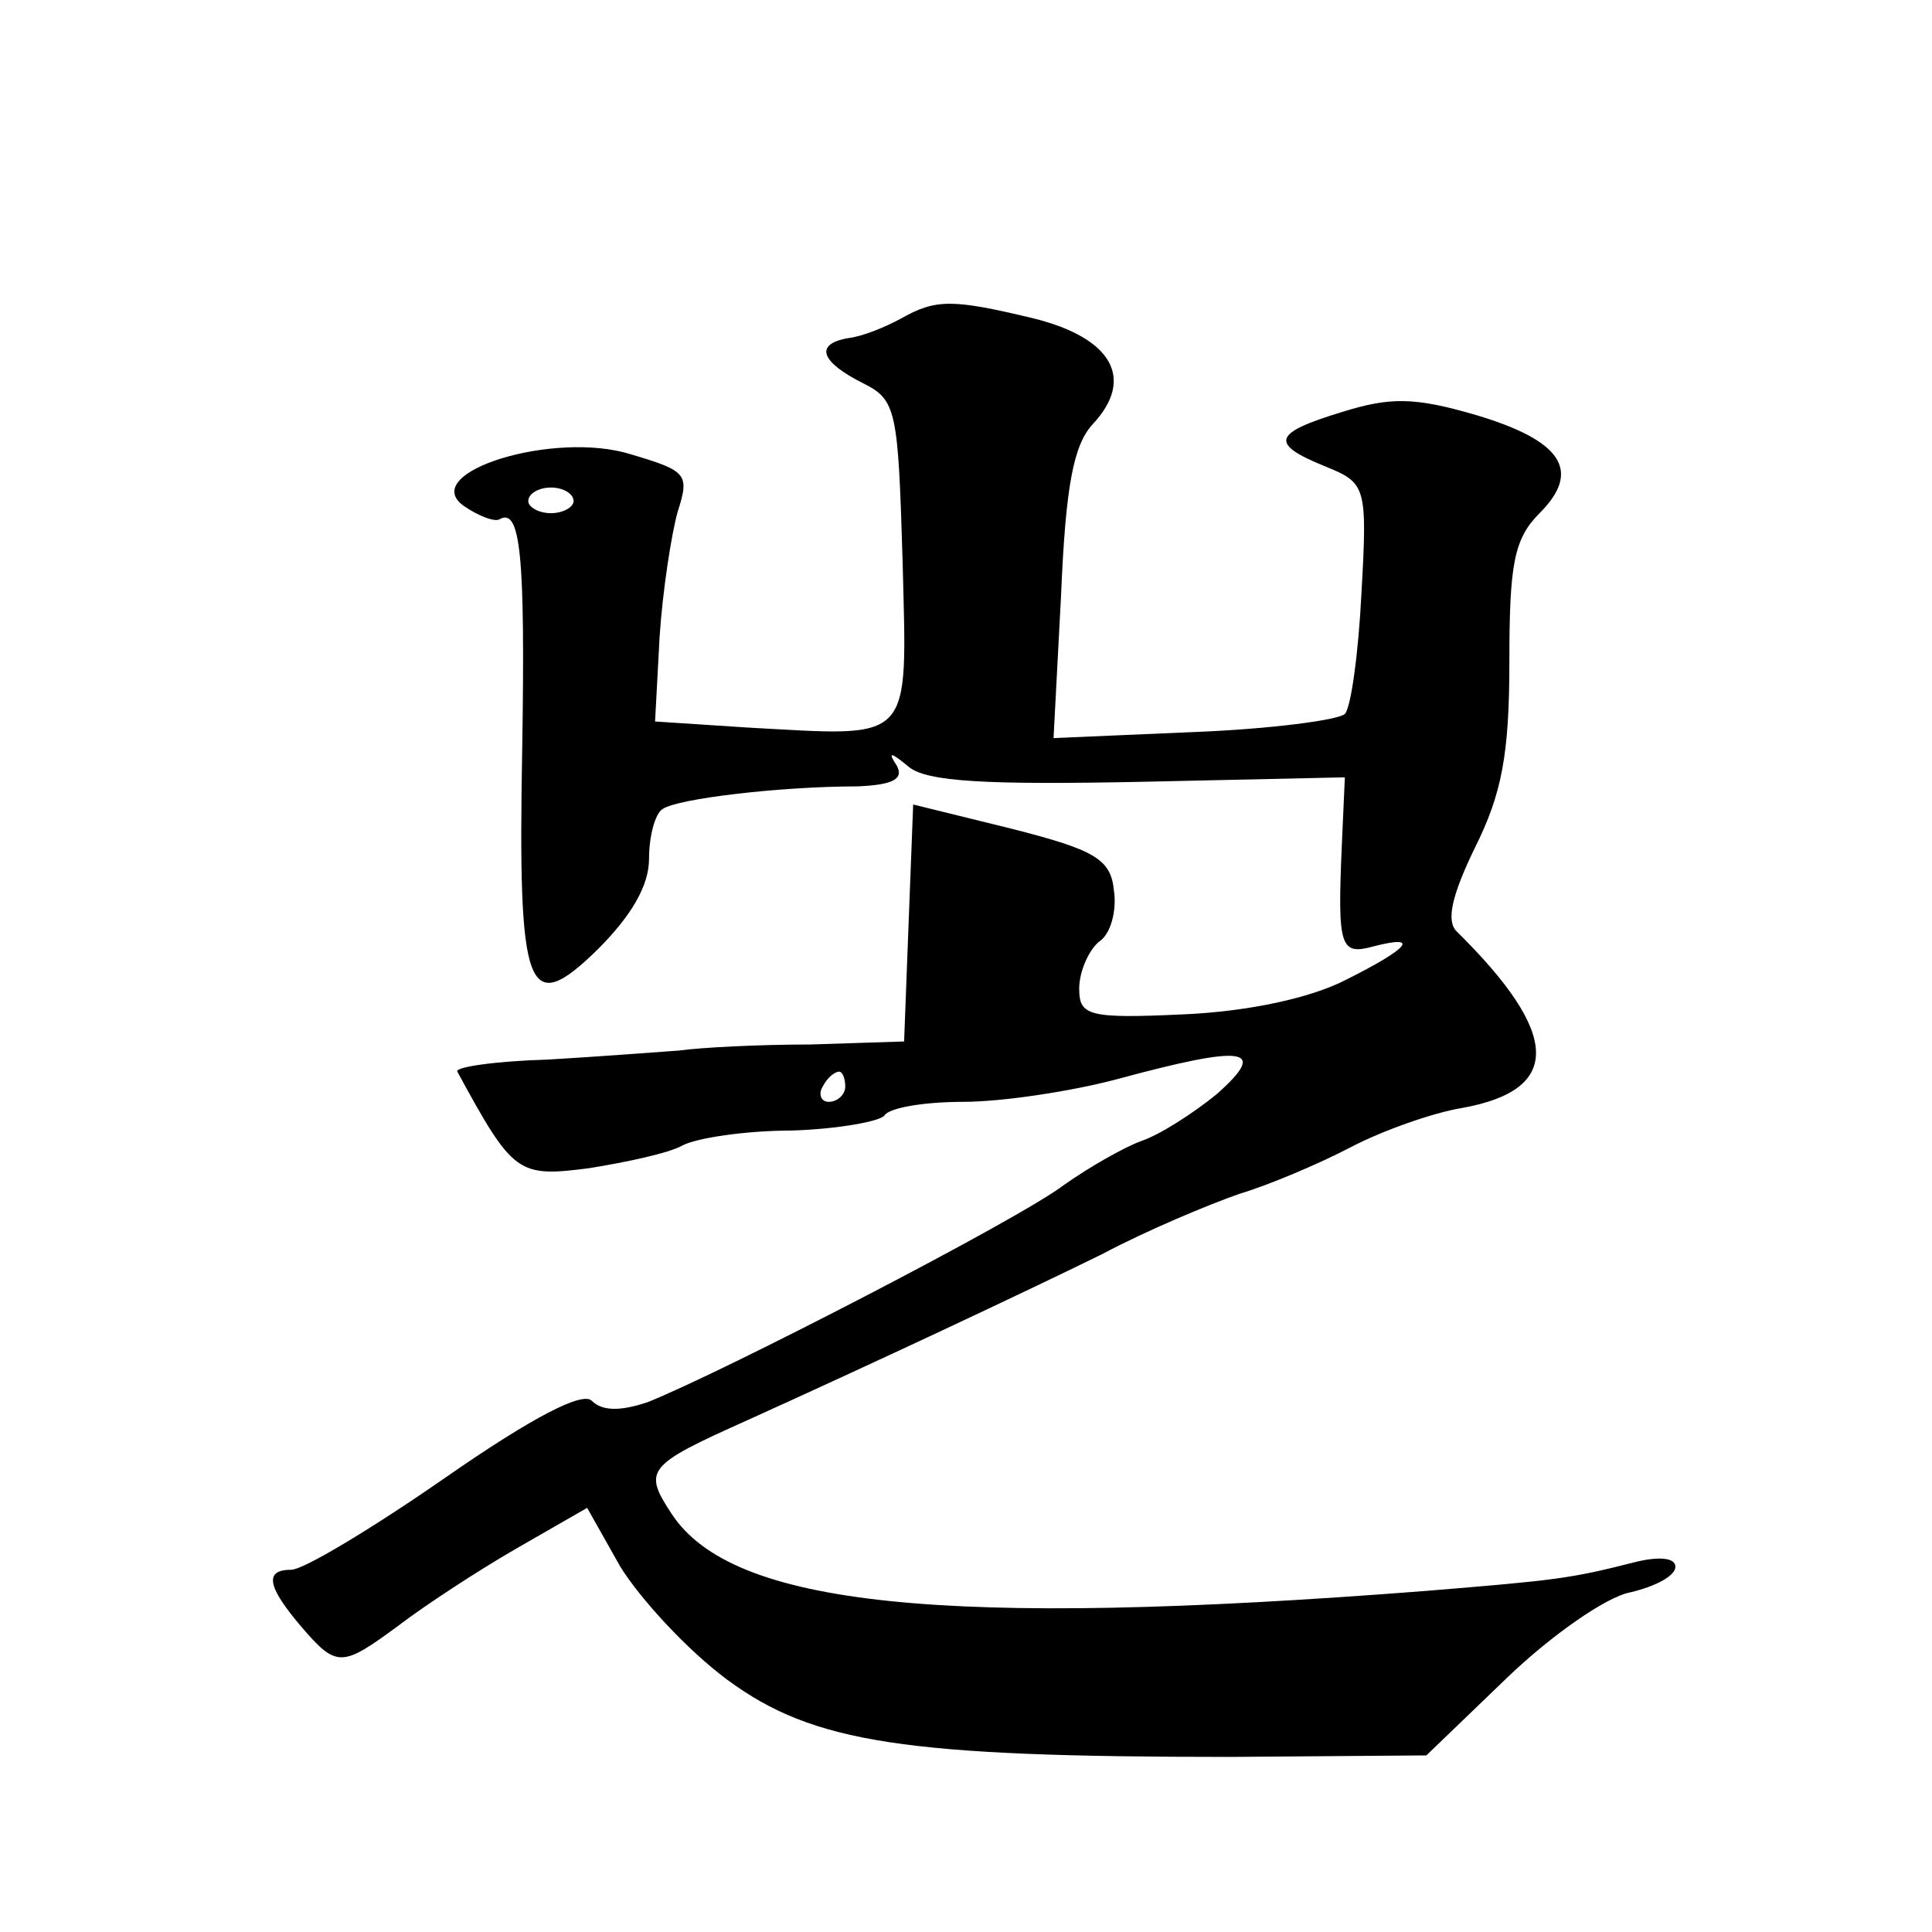 <?xml version="1.0" standalone="no"?>
<!DOCTYPE svg PUBLIC "-//W3C//DTD SVG 20010904//EN"
 "http://www.w3.org/TR/2001/REC-SVG-20010904/DTD/svg10.dtd">
<svg version="1.0" xmlns="http://www.w3.org/2000/svg"
 width="128pt" height="128pt" viewBox="0 0 128 128"
 preserveAspectRatio="xMidYMid meet">
<g transform="translate(0,128) scale(0.1,-0.1)"
fill="#0" stroke="none">
<path d="M597 1069 c-11 -6 -26 -12 -35 -13 -23 -4 -18 -16 10 -30 22 -11 23 -18
26 -118 3 -122 8 -116 -103 -110 l-61 4 3 56 c2 31 8 69 12 83 8 25 6 27 -31 38
-51 16 -141 -12 -111 -34 10 -7 21 -11 24 -9 14 8 17 -25 15 -151 -3 -163 3 -180
50 -134 22 22 34 42 34 60 0 15 4 30 9 33 10 7 79 15 129 15 24 1 31 5 26 14 -6
9 -4 9 8 -1 12 -10 52 -12 153 -10 l136 3 -2 -45 c-3 -68 -1 -73 21 -67 31 8 24
-1 -18 -22 -23 -12 -64 -21 -107 -23 -64 -3 -70 -1 -70 17 0 11 6 25 13 31 8 5
12 21 10 34 -2 21 -13 27 -68 41 l-65 16 -3 -78 -3 -79 -62 -2 c-34 0 -73 -2 -87
-4 -14 -1 -53 -4 -87 -6 -35 -1 -62 -5 -60 -8 37 -68 40 -70 87 -64 25 4 53 10
62 15 9 5 42 10 73 10 30 1 58 6 61 10 3 5 26 9 52 9 26 0 72 7 102 15 85 23 101
21 66 -10 -16 -13 -38 -27 -50 -31 -11 -4 -34 -17 -51 -29 -30 -23 -228 -125 -276
-144 -18 -6 -30 -6 -37 1 -6 6 -38 -10 -97 -51 -49 -34 -94 -61 -102 -61 -18 0
-16 -11 6 -37 24 -28 27 -28 65 0 17 13 52 36 78 51 l47 27 22 -39 c13 -21 44 -55
71 -75 57 -42 118 -51 333 -51 l130 1 53 51 c29 28 66 54 82 57 17 4 30 11 30 17
0 6 -11 7 -27 3 -43 -11 -53 -12 -138 -19 -321 -25 -460 -10 -500 51 -19 29 -17
32 50 62 84 38 182 84 235 110 30 16 71 33 91 40 20 6 53 20 74 31 21 11 55 23
74 26 66 12 65 49 -4 117 -7 7 -3 24 12 55 18 36 23 62 23 124 0 64 3 81 20 98
28 28 15 48 -42 65 -41 12 -57 12 -89 2 -46 -14 -48 -21 -11 -36 27 -11 28 -13
24 -84 -2 -40 -7 -76 -11 -80 -4 -4 -49 -10 -100 -12 l-93 -4 5 95 c3 71 8 99 21
113 28 30 13 57 -39 70 -54 13 -65 13 -88 0z m-217 -121 c0 -4 -7 -8 -15 -8 -8
0 -15 4 -15 8 0 5 7 9 15 9 8 0 15 -4 15 -9z m180 -388 c0 -5 -5 -10 -11 -10 -5
0 -7 5 -4 10 3 6 8 10 11 10 2 0 4 -4 4 -10z"/>
</g>
</svg>
